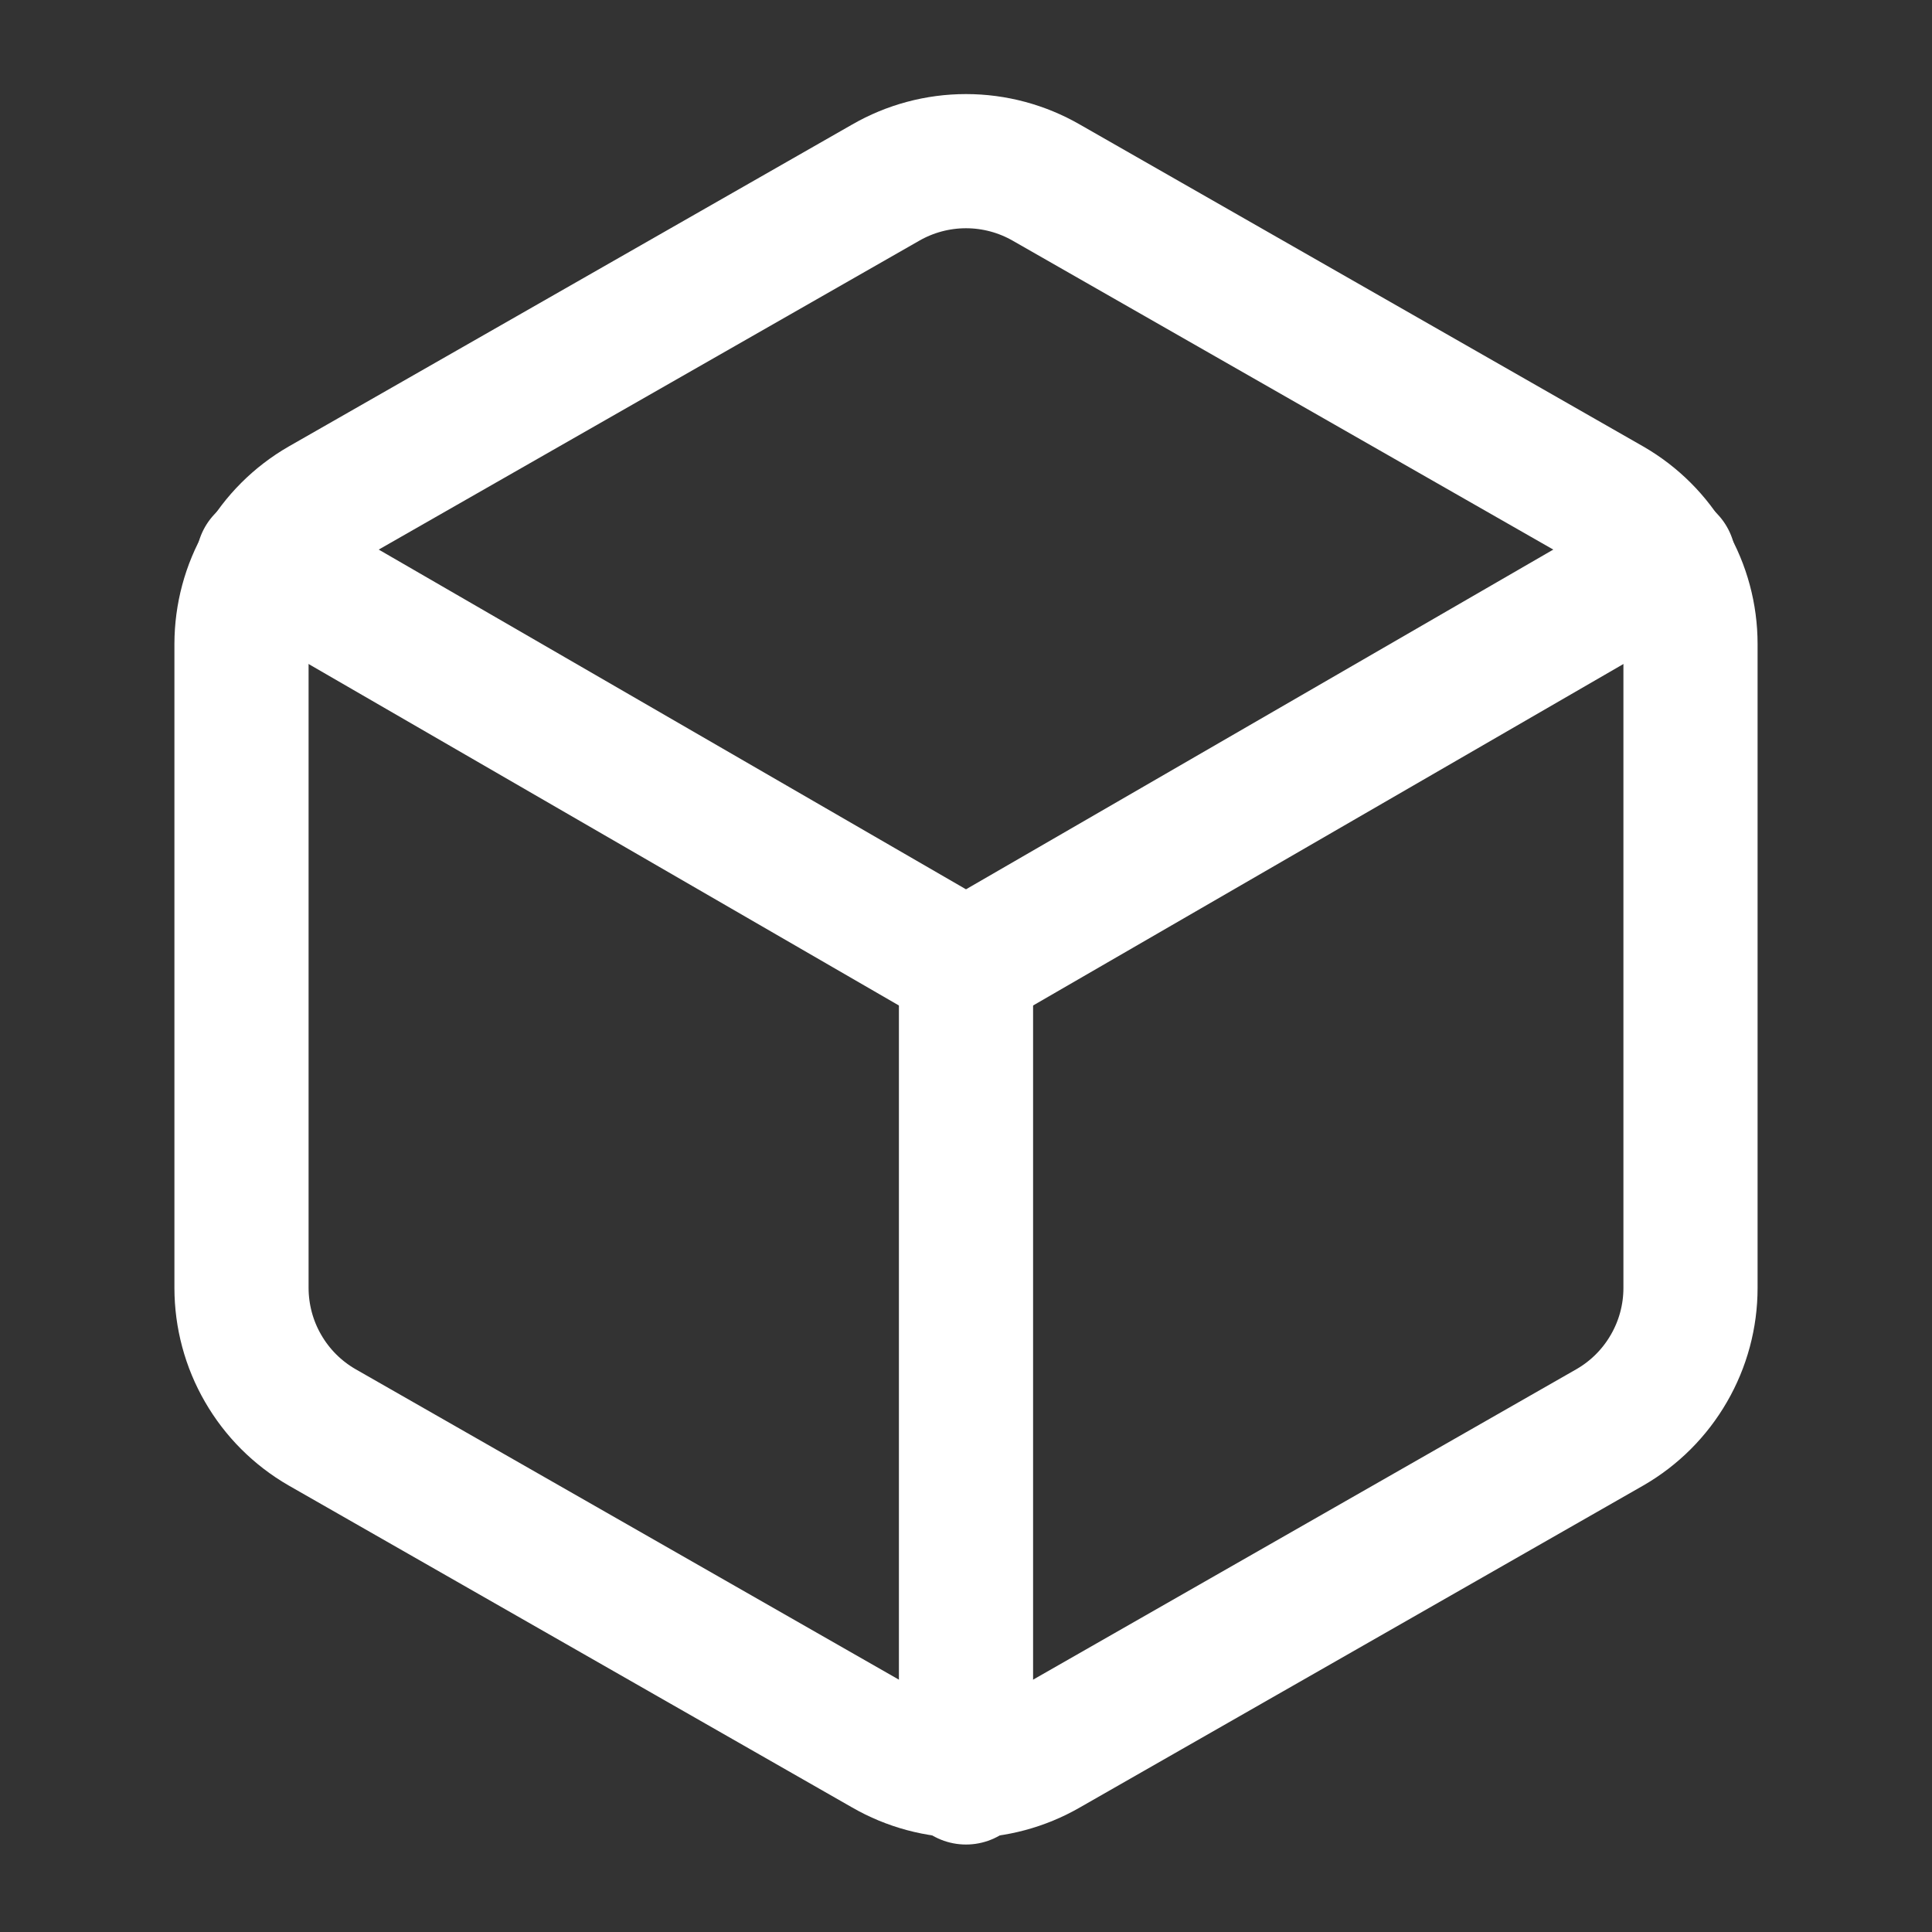 <?xml version="1.0" encoding="UTF-8"?> <svg xmlns="http://www.w3.org/2000/svg" width="36" height="36" viewBox="0 0 36 36" fill="none"><rect x="0" y="0" width="36" height="36" fill="#333333" stroke="none"/><path d="M31.5 24V12C31.5 11.474 31.361 10.957 31.097 10.502C30.834 10.046 30.456 9.668 30 9.405L19.5 3.405C19.044 3.142 18.527 3.003 18 3.003C17.473 3.003 16.956 3.142 16.5 3.405L6 9.405C5.544 9.668 5.166 10.046 4.903 10.502C4.639 10.957 4.501 11.474 4.5 12V24C4.501 24.526 4.639 25.043 4.903 25.498C5.166 25.954 5.544 26.332 6 26.595L16.5 32.595C16.956 32.858 17.473 32.997 18 32.997C18.527 32.997 19.044 32.858 19.5 32.595L30 26.595C30.456 26.332 30.834 25.954 31.097 25.498C31.361 25.043 31.5 24.526 31.5 24Z" stroke="white" stroke-width="2.5" stroke-linecap="round" stroke-linejoin="round"></path><path d="M4.905 10.44L18 18.015L31.095 10.44" stroke="white" stroke-width="2.5" stroke-linecap="round" stroke-linejoin="round"></path><path d="M18 33.12V18" stroke="white" stroke-width="2.5" stroke-linecap="round" stroke-linejoin="round"></path></svg> 